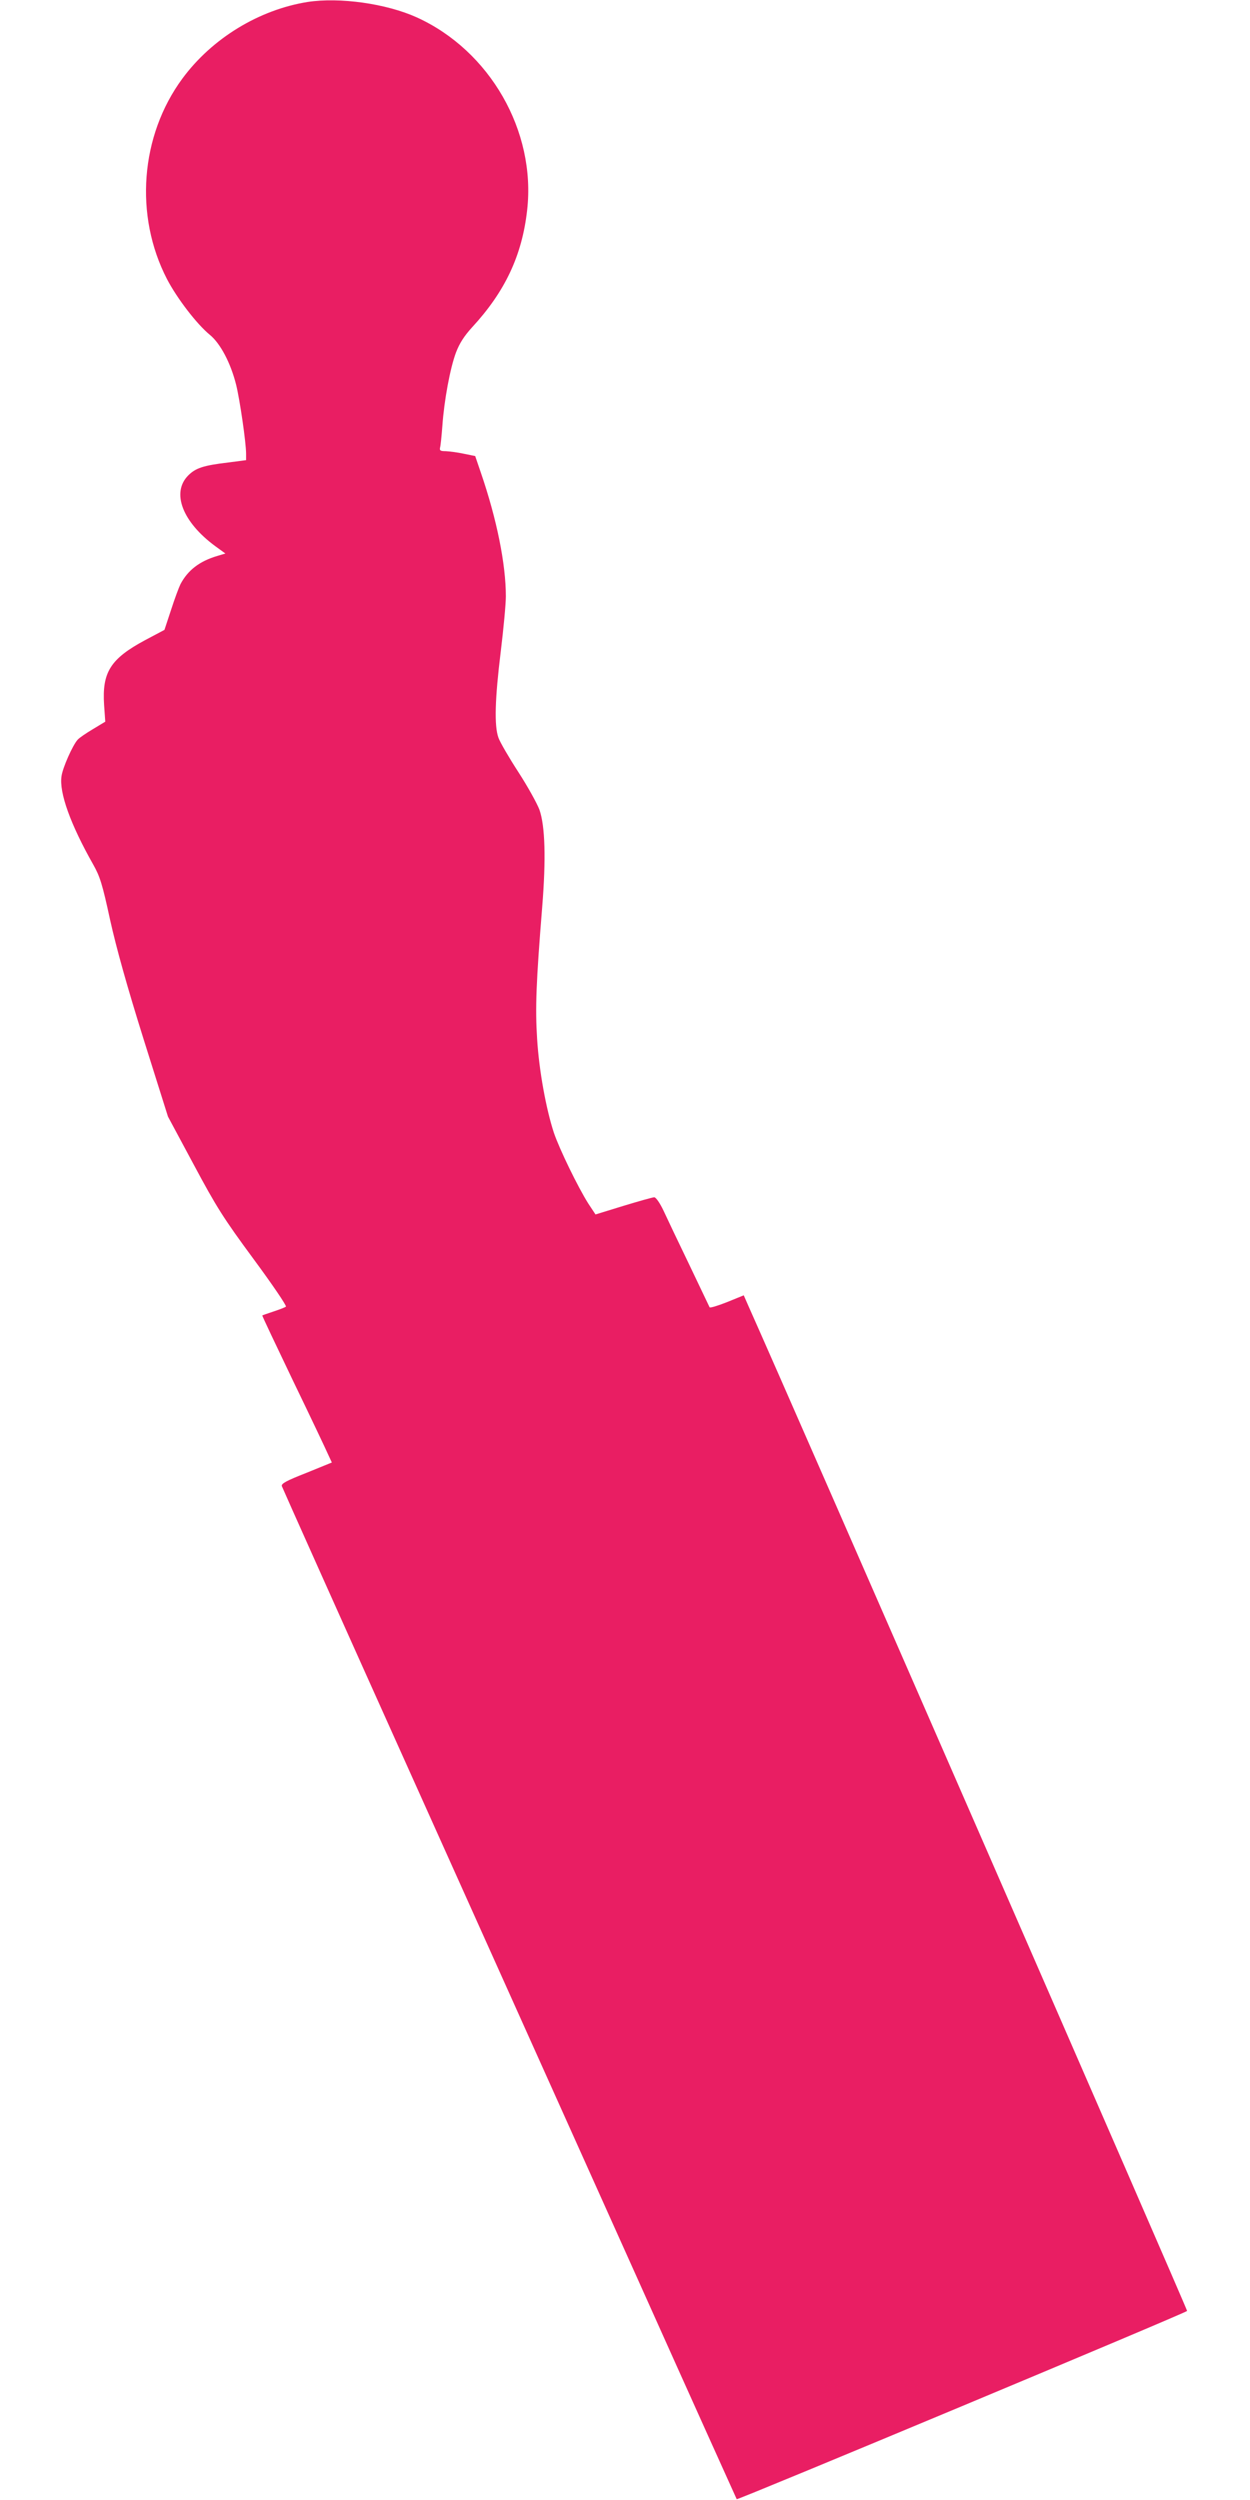 <?xml version="1.0" standalone="no"?>
<!DOCTYPE svg PUBLIC "-//W3C//DTD SVG 20010904//EN"
 "http://www.w3.org/TR/2001/REC-SVG-20010904/DTD/svg10.dtd">
<svg version="1.0" xmlns="http://www.w3.org/2000/svg"
 width="640pt" height="1280pt" viewBox="0 0 640 1280"
 preserveAspectRatio="xMidYMid meet">
<g transform="translate(0,1280) scale(0.1,-0.1)"
fill="#e91e63" stroke="none">
<path d="M1575 12790 c-249 -40 -489 -186 -641 -392 -216 -293 -247 -702 -79
-1027 51 -98 152 -230 219 -285 54 -44 107 -144 135 -256 19 -77 51 -296 51
-354 l0 -32 -92 -12 c-126 -15 -166 -28 -204 -66 -88 -88 -30 -239 139 -363
l51 -37 -40 -12 c-92 -27 -152 -73 -190 -145 -8 -16 -30 -75 -48 -131 l-34
-103 -98 -52 c-179 -96 -222 -165 -211 -333 l6 -85 -63 -38 c-35 -21 -71 -45
-79 -55 -25 -28 -76 -142 -82 -186 -13 -84 46 -247 162 -452 35 -62 47 -100
87 -285 32 -144 87 -341 171 -609 l125 -397 132 -246 c116 -217 152 -274 306
-483 96 -130 170 -239 166 -244 -5 -4 -34 -15 -64 -25 -30 -10 -56 -19 -57
-20 -2 -1 70 -152 158 -336 89 -184 169 -353 179 -376 l19 -41 -130 -53 c-102
-40 -130 -55 -126 -68 3 -9 304 -682 670 -1496 366 -814 888 -1977 1161 -2584
272 -607 497 -1105 498 -1107 6 -5 2303 955 2306 964 2 7 -2019 4638 -2245
5143 l-25 57 -86 -35 c-48 -19 -88 -31 -89 -26 -2 4 -49 103 -104 218 -56 116
-115 240 -132 277 -18 38 -38 67 -47 68 -8 0 -79 -20 -158 -44 l-143 -44 -37
56 c-53 84 -147 277 -176 362 -40 122 -76 318 -86 482 -10 158 -5 289 26 673
20 248 15 416 -14 499 -12 32 -60 119 -108 193 -48 74 -94 153 -102 176 -22
61 -18 198 12 442 14 115 26 242 26 282 0 164 -46 394 -128 633 l-29 85 -59
12 c-32 7 -74 12 -92 13 -27 0 -32 3 -29 18 3 9 8 60 12 112 9 130 40 297 70
376 18 47 42 84 82 128 169 183 256 368 282 600 46 405 -191 817 -565 987
-157 71 -395 104 -559 79z"/>
</g>
</svg>
